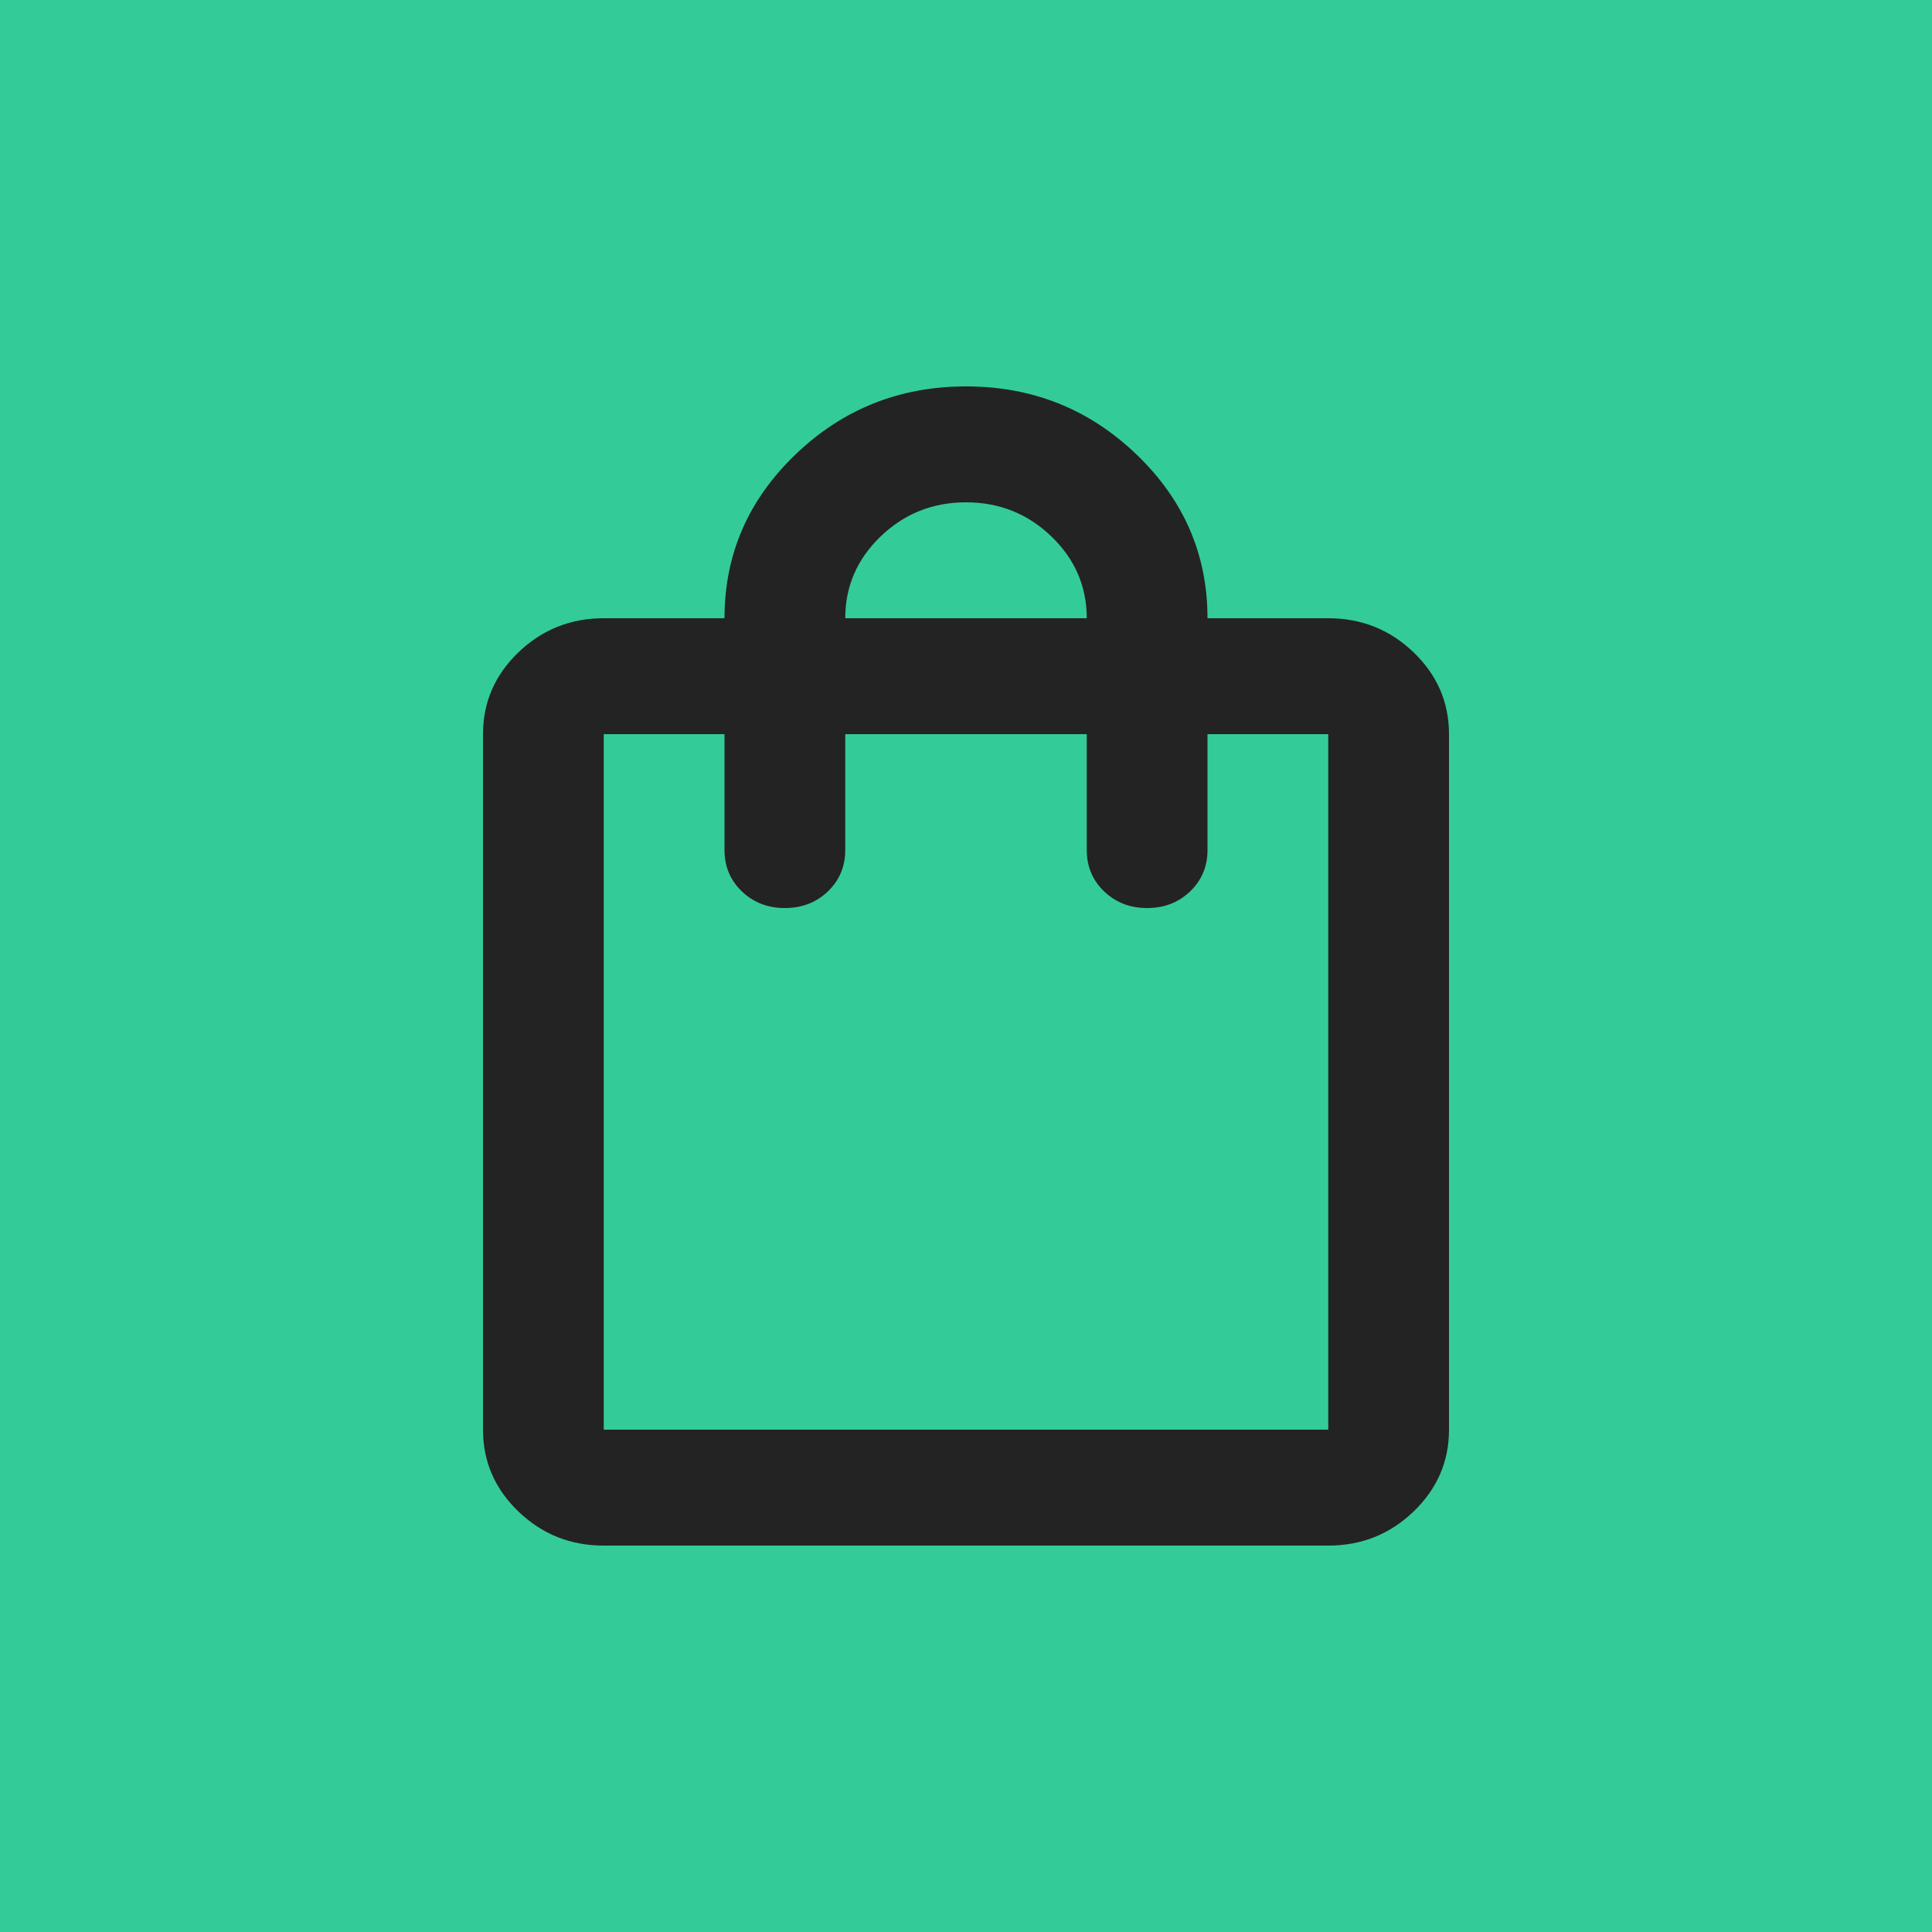 <?xml version="1.0" encoding="UTF-8"?> <svg xmlns="http://www.w3.org/2000/svg" width="40" height="40" viewBox="0 0 40 40" fill="none"><rect width="40" height="40" fill="#33CC99"></rect><path d="M12.5 32C11.812 32 11.224 31.765 10.734 31.295C10.245 30.825 10 30.26 10 29.6V15.2C10 14.54 10.245 13.975 10.734 13.505C11.224 13.035 11.812 12.8 12.5 12.8H15C15 11.48 15.49 10.35 16.469 9.41C17.448 8.47 18.625 8 20 8C21.375 8 22.552 8.47 23.531 9.41C24.51 10.35 25 11.48 25 12.8H27.5C28.188 12.8 28.776 13.035 29.266 13.505C29.755 13.975 30 14.54 30 15.2V29.6C30 30.26 29.755 30.825 29.266 31.295C28.776 31.765 28.188 32 27.5 32H12.5ZM12.5 29.6H27.5V15.2H25V17.6C25 17.94 24.88 18.225 24.641 18.455C24.401 18.685 24.104 18.8 23.75 18.8C23.396 18.8 23.099 18.685 22.859 18.455C22.62 18.225 22.5 17.94 22.5 17.6V15.2H17.5V17.6C17.5 17.94 17.38 18.225 17.141 18.455C16.901 18.685 16.604 18.8 16.25 18.8C15.896 18.8 15.599 18.685 15.359 18.455C15.12 18.225 15 17.94 15 17.6V15.2H12.5V29.6ZM17.5 12.8H22.5C22.5 12.14 22.255 11.575 21.766 11.105C21.276 10.635 20.688 10.4 20 10.4C19.312 10.4 18.724 10.635 18.234 11.105C17.745 11.575 17.5 12.14 17.5 12.8Z" fill="#232323"></path></svg> 